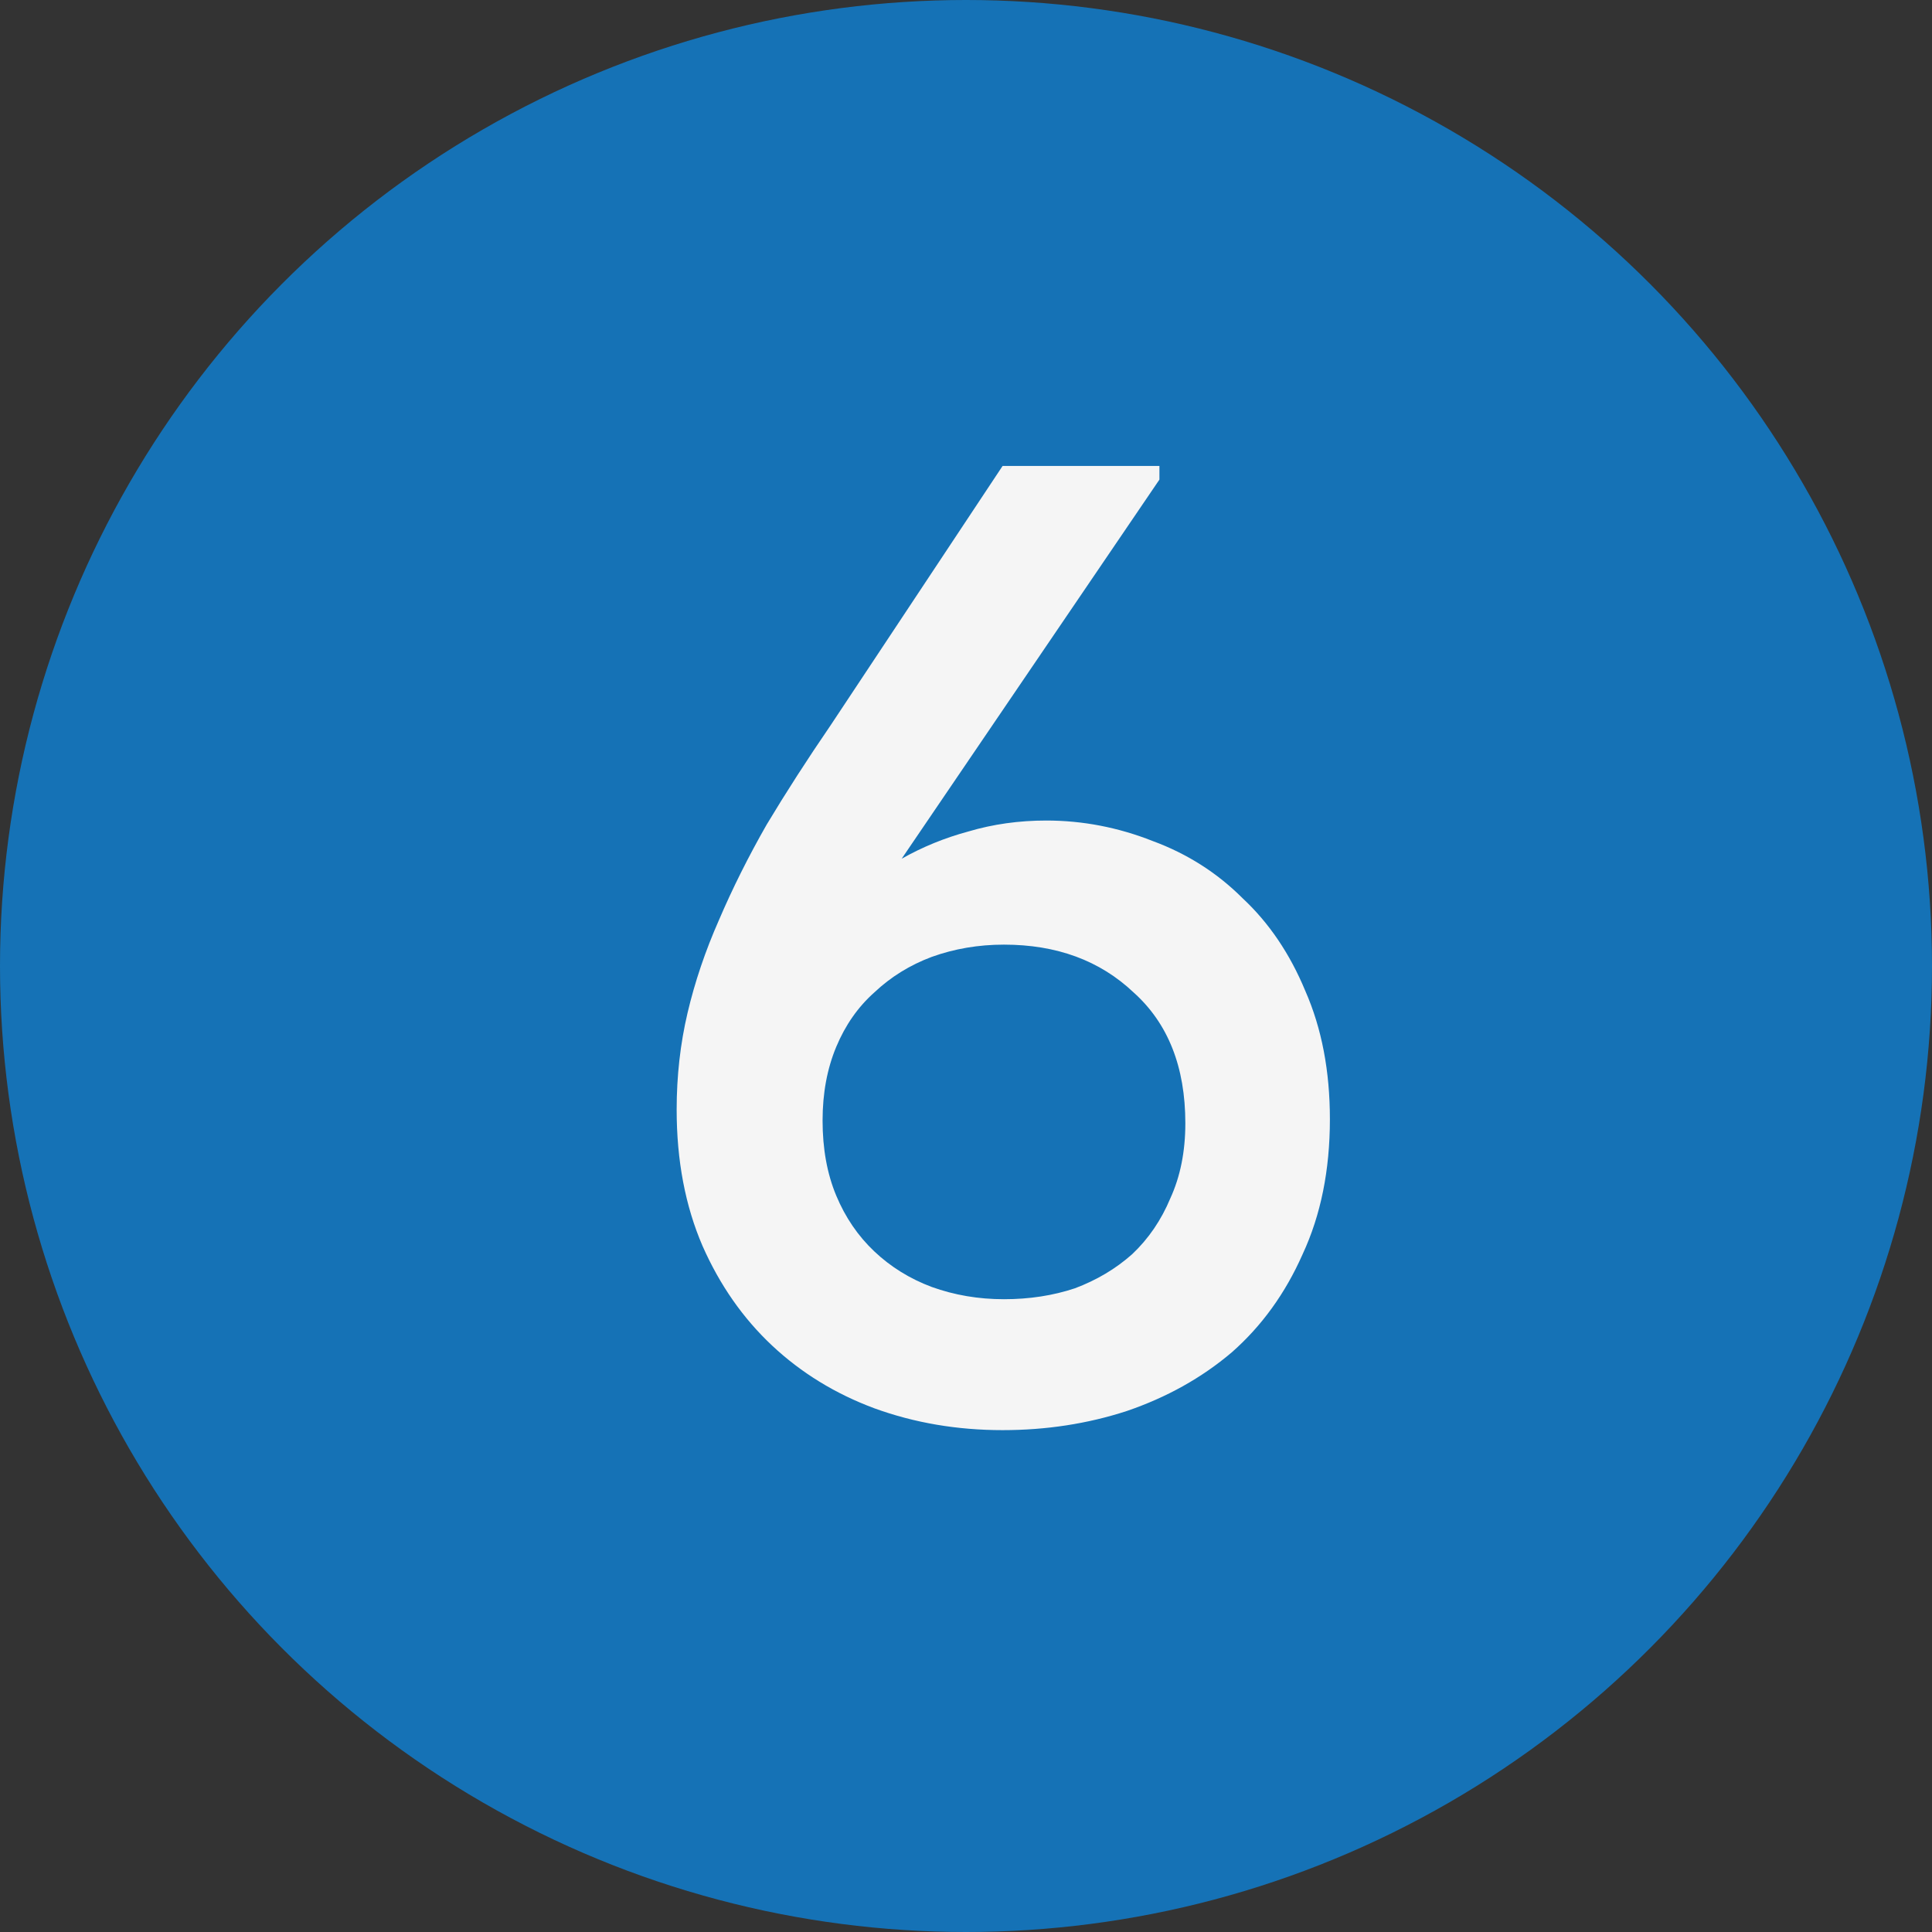 <?xml version="1.0" encoding="UTF-8"?> <svg xmlns="http://www.w3.org/2000/svg" width="34" height="34" viewBox="0 0 34 34" fill="none"><rect x="0" y="0" width="34" height="34" fill="#333333" stroke="none"/><circle cx="17" cy="17" r="17" fill="#1572B6"></circle><path d="M17.644 25.168C16.844 25.168 16.092 25.04 15.388 24.784C14.7 24.528 14.1 24.16 13.588 23.68C13.076 23.2 12.668 22.616 12.364 21.928C12.06 21.224 11.908 20.424 11.908 19.528C11.908 18.936 11.972 18.368 12.1 17.824C12.228 17.28 12.412 16.736 12.652 16.192C12.892 15.632 13.172 15.072 13.492 14.512C13.828 13.952 14.204 13.368 14.62 12.76L17.644 8.2H20.404V8.44L15.868 15.112C16.236 14.904 16.628 14.744 17.044 14.632C17.476 14.504 17.932 14.44 18.412 14.44C19.052 14.44 19.676 14.56 20.284 14.8C20.892 15.024 21.42 15.36 21.868 15.808C22.332 16.24 22.7 16.784 22.972 17.44C23.26 18.096 23.404 18.848 23.404 19.696C23.404 20.592 23.244 21.384 22.924 22.072C22.62 22.76 22.204 23.336 21.676 23.8C21.148 24.248 20.532 24.592 19.828 24.832C19.14 25.056 18.412 25.168 17.644 25.168ZM17.668 22.864C18.116 22.864 18.532 22.8 18.916 22.672C19.3 22.528 19.636 22.328 19.924 22.072C20.212 21.8 20.436 21.472 20.596 21.088C20.772 20.704 20.86 20.264 20.86 19.768C20.86 18.776 20.556 18.008 19.948 17.464C19.356 16.904 18.596 16.624 17.668 16.624C17.22 16.624 16.796 16.696 16.396 16.84C16.012 16.984 15.676 17.192 15.388 17.464C15.1 17.72 14.876 18.04 14.716 18.424C14.556 18.808 14.476 19.24 14.476 19.72C14.476 20.216 14.556 20.656 14.716 21.04C14.876 21.424 15.1 21.752 15.388 22.024C15.676 22.296 16.012 22.504 16.396 22.648C16.796 22.792 17.22 22.864 17.668 22.864Z" fill="#F5F5F5"></path></svg> 